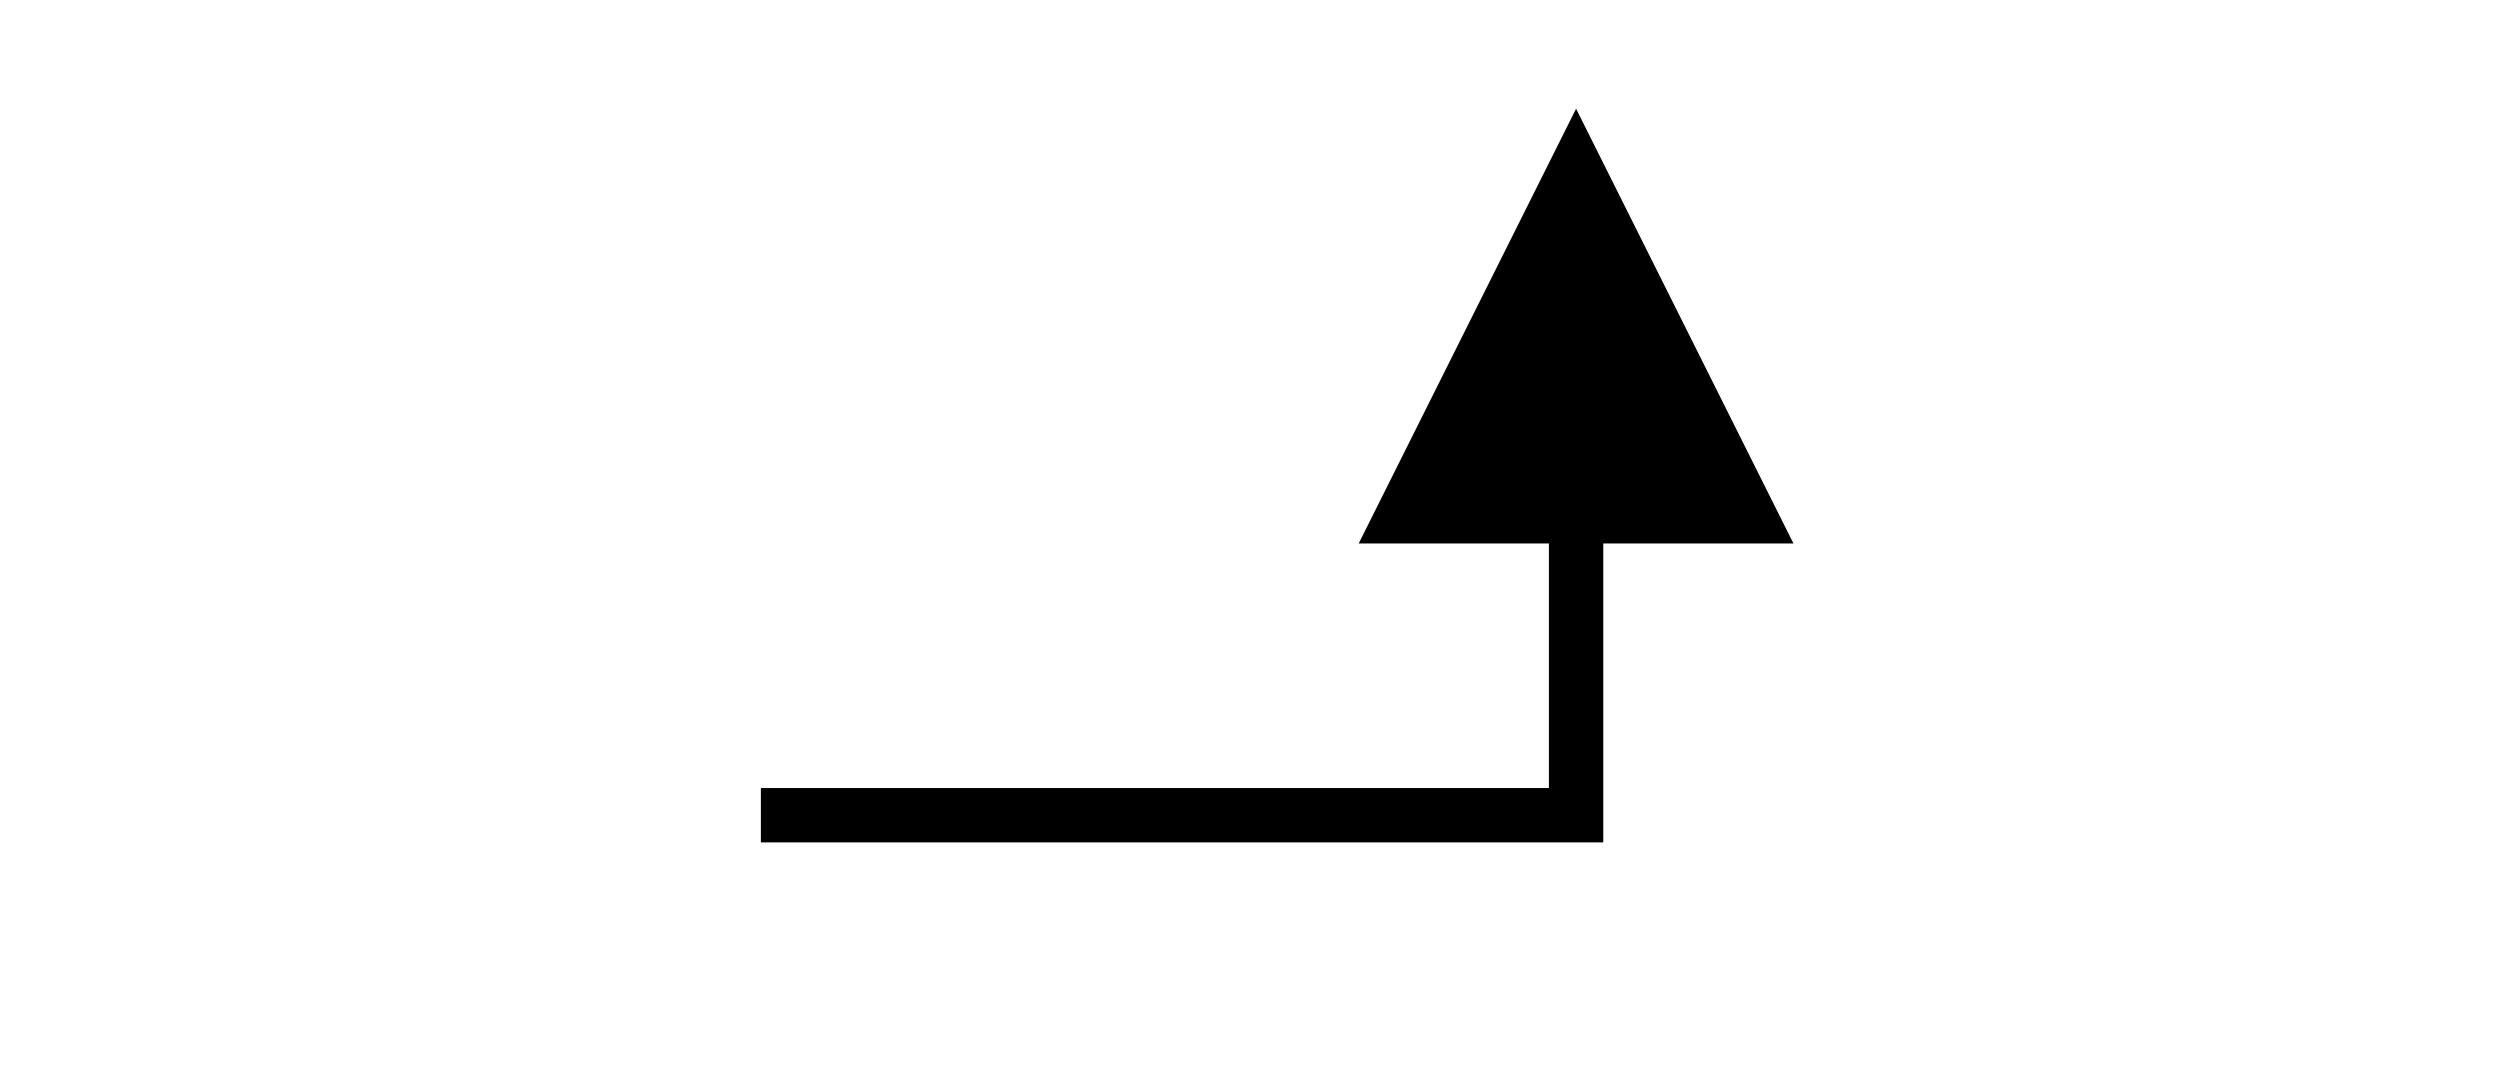 <?xml version="1.0" encoding="UTF-8" standalone="no"?>
<svg xmlns="http://www.w3.org/2000/svg" width="46" height="20">
<path style="fill:none;stroke:black;stroke-width:1" d="M 14,15 L 29,15 29,5 L "/>
<path style="fill:black;stroke:none;" d="M 29,2 L 25,10 L 33,10 L 29,2 z "/>
</svg>
